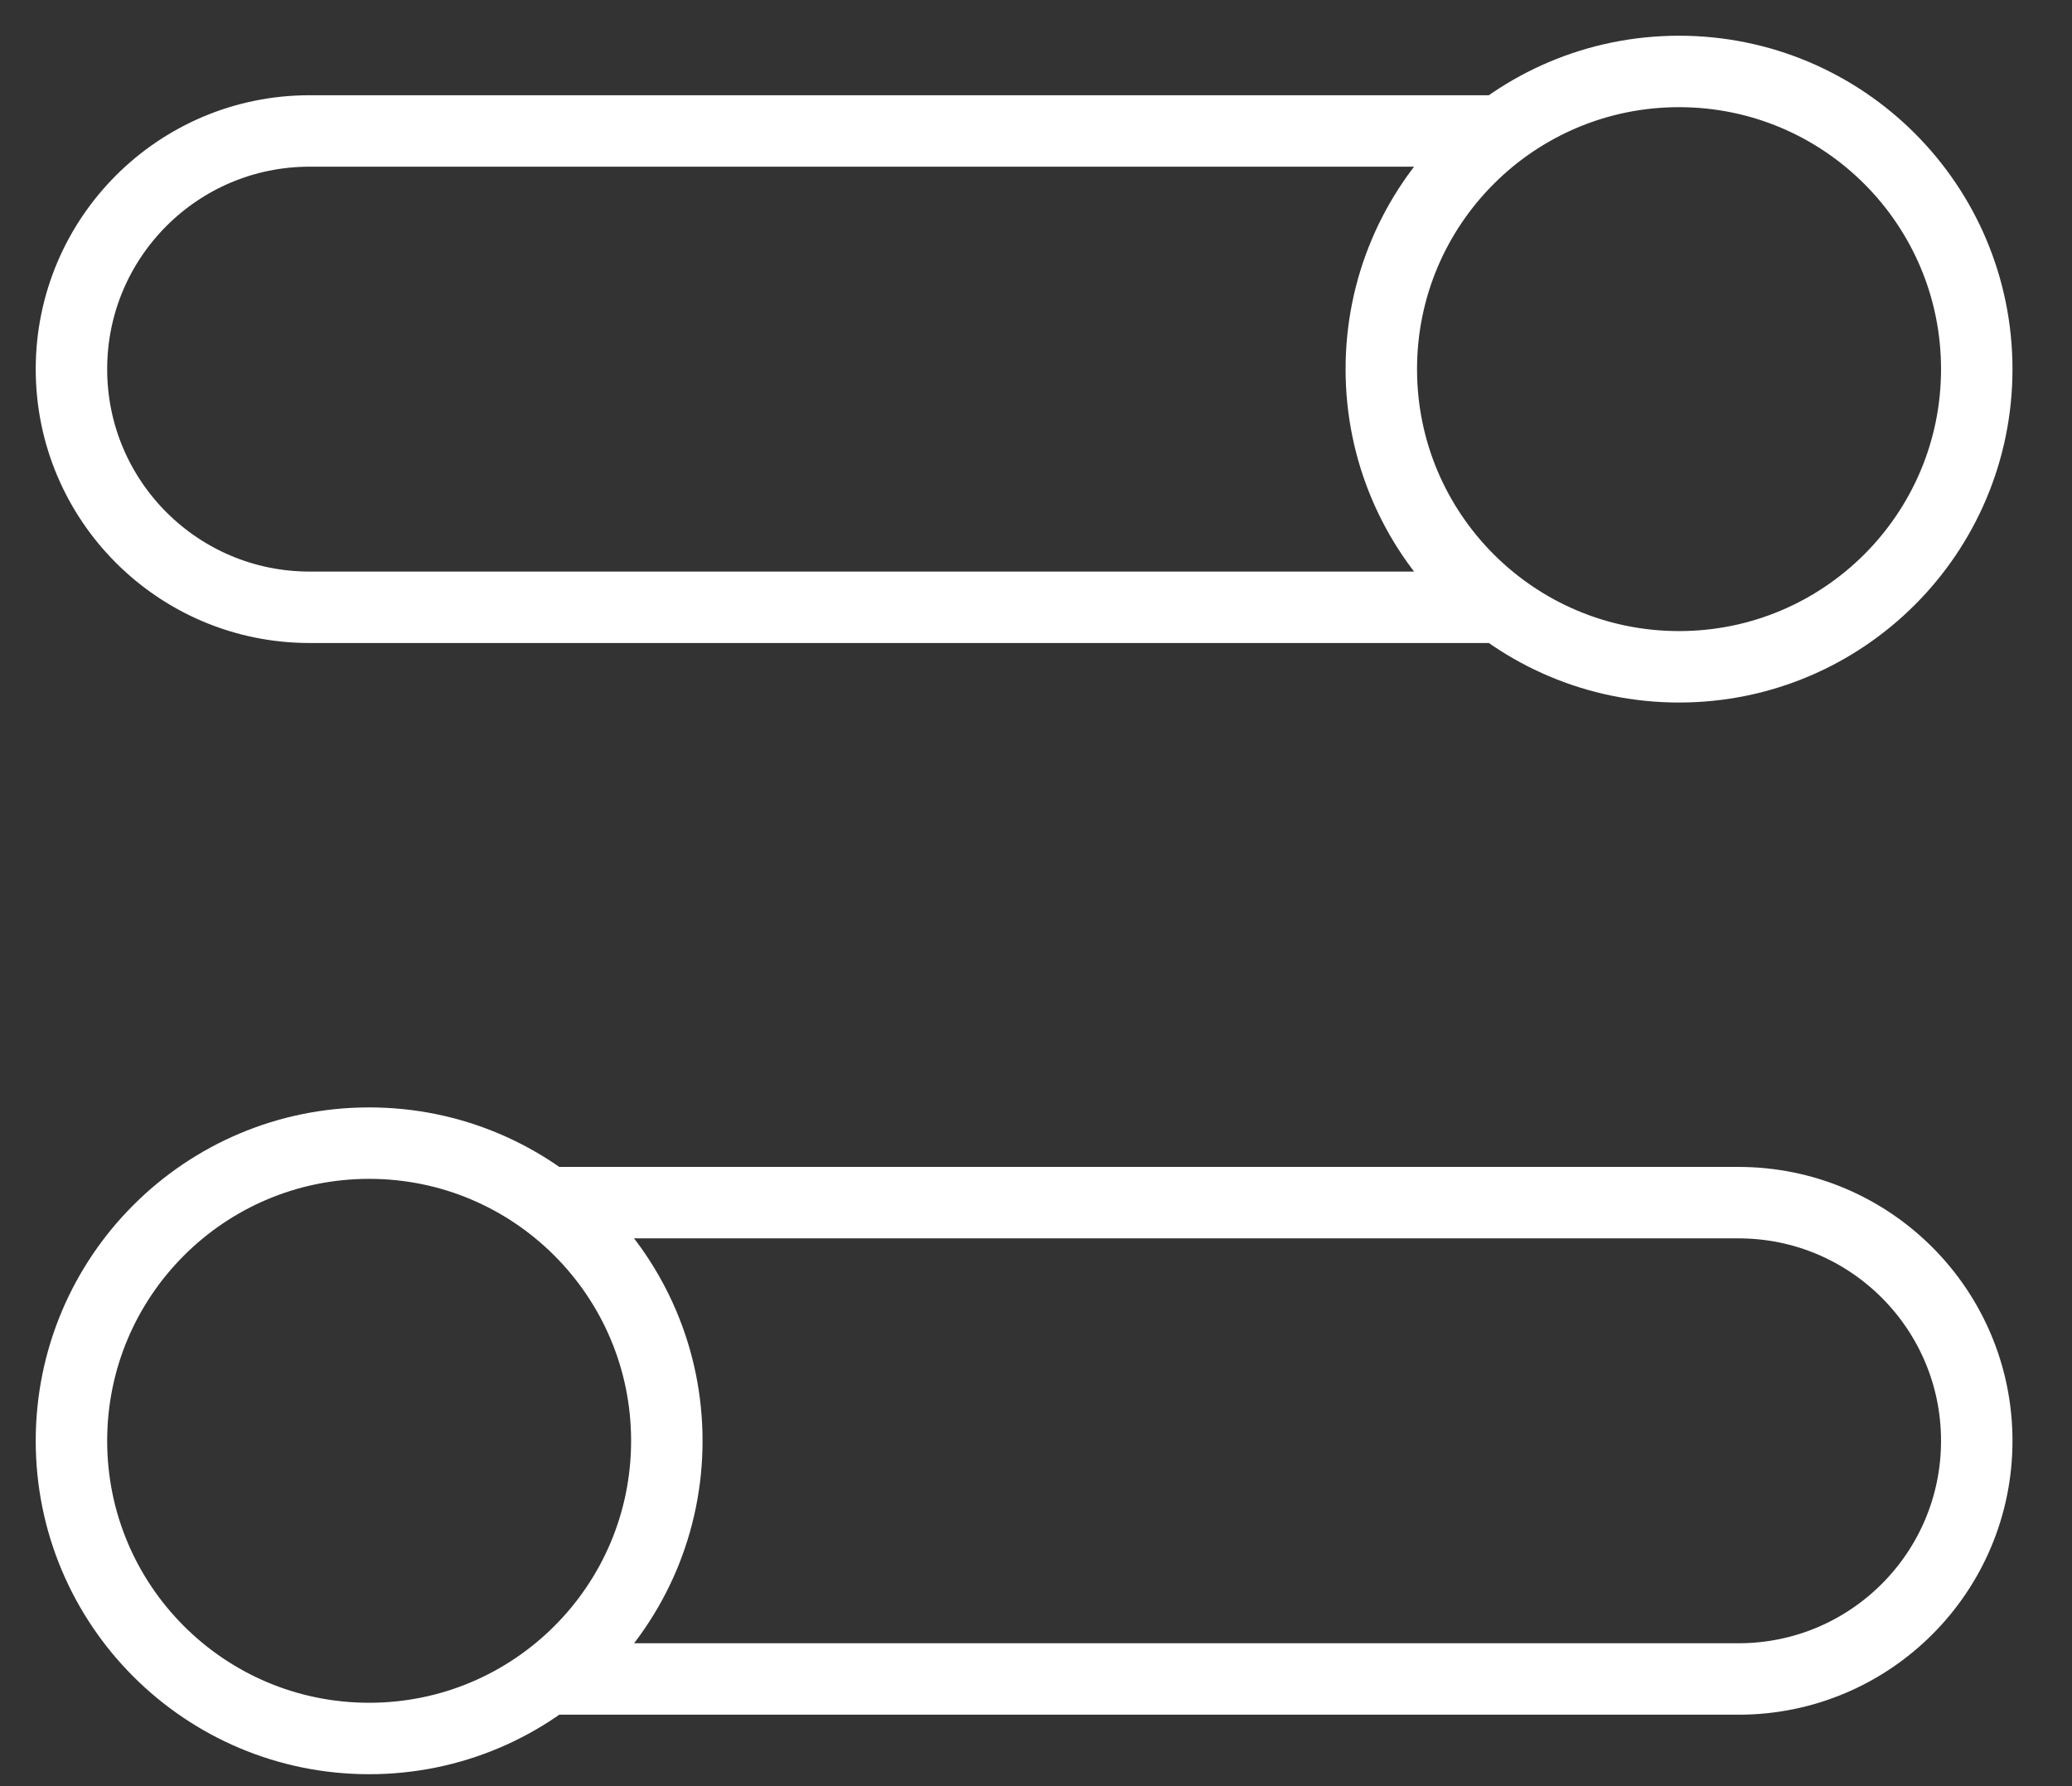 <svg width="29" height="25" viewBox="0 0 29 25" fill="none" xmlns="http://www.w3.org/2000/svg">
<rect x="0" y="0" width="29" height="25" fill="#333333" stroke="none"/>
<path d="M21 1.833H4.333C2.492 1.833 1 3.326 1 5.167C1 7.008 2.492 8.5 4.333 8.5H21M7.667 16.833H24.333C26.174 16.833 27.667 18.326 27.667 20.167C27.667 22.008 26.174 23.5 24.333 23.5H7.667M27.667 5.167C27.667 7.468 25.801 9.333 23.5 9.333C21.199 9.333 19.333 7.468 19.333 5.167C19.333 2.865 21.199 1 23.5 1C25.801 1 27.667 2.865 27.667 5.167ZM1 20.167C1 22.468 2.865 24.333 5.167 24.333C7.468 24.333 9.333 22.468 9.333 20.167C9.333 17.866 7.468 16 5.167 16C2.865 16 1 17.866 1 20.167Z" stroke="white" stroke-linecap="round" stroke-linejoin="round"/>
</svg>
